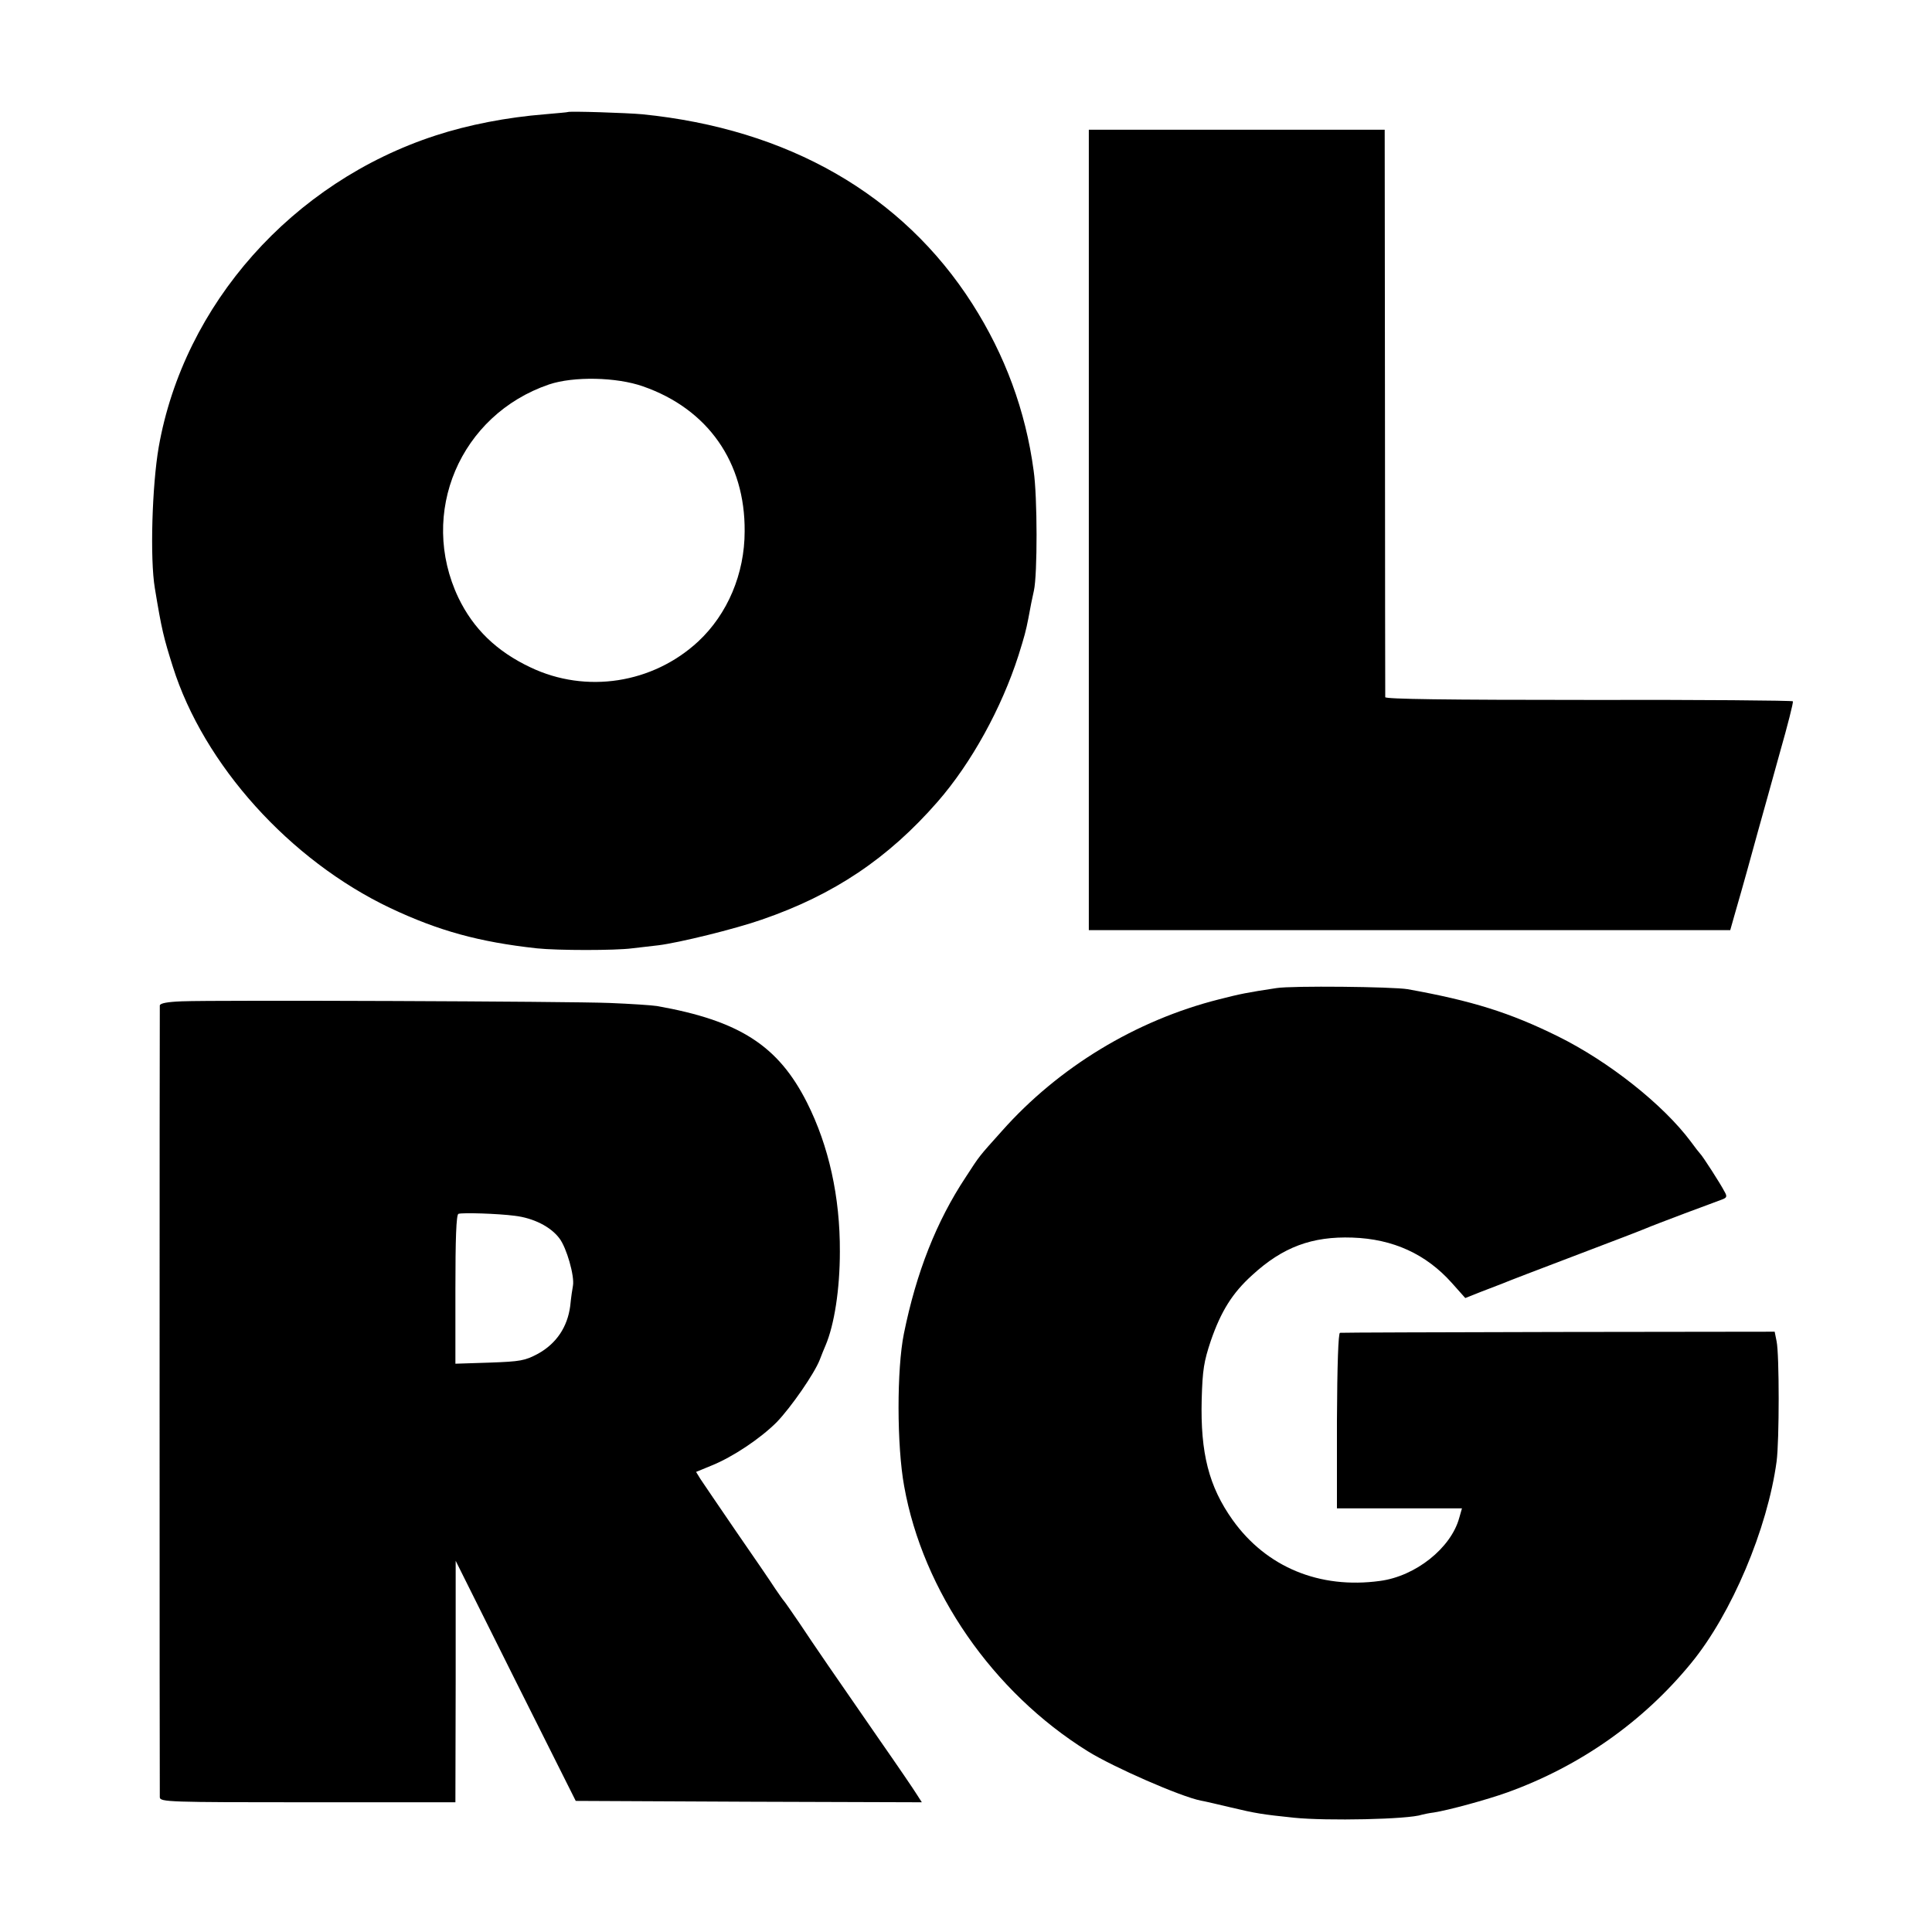 <?xml version="1.0" standalone="no"?>
<!DOCTYPE svg PUBLIC "-//W3C//DTD SVG 20010904//EN"
 "http://www.w3.org/TR/2001/REC-SVG-20010904/DTD/svg10.dtd">
<svg version="1.0" xmlns="http://www.w3.org/2000/svg"
 width="700pt" height="700pt" viewBox="0 0 700 700"
 preserveAspectRatio="xMidYMid meet">
<g transform="translate(0,700) scale(0.1,-0.1)"
fill="#000000" stroke="none">
<path d="M2057 6594 c-1 -1 -38 -4 -82 -8 -138 -11 -278 -38 -397 -77 -519
-169 -912 -612 -1003 -1129 -24 -139 -32 -404 -14 -511 25 -152 32 -179 65
-284 112 -356 424 -702 788 -875 176 -83 322 -123 531 -146 75 -8 285 -8 345
0 25 3 68 8 95 11 74 9 278 59 375 93 262 90 459 223 637 427 123 141 232 340
293 530 22 70 27 89 36 135 7 40 14 73 20 100 13 58 13 339 -1 435 -29 217
-104 419 -222 604 -253 396 -667 634 -1196 687 -54 5 -265 12 -270 8z m273
-994 c235 -82 370 -275 368 -525 0 -154 -62 -300 -168 -399 -165 -153 -407
-190 -608 -94 -123 58 -207 140 -261 252 -146 307 6 663 328 773 89 30 245 27
341 -7z"/>
<path d="M3945 5080 l0 -1450 1162 0 1162 0 15 53 c36 124 59 209 86 307 16
58 52 185 79 284 28 98 49 181 47 185 -2 3 -335 6 -740 5 -518 0 -736 3 -737
10 0 6 -1 471 -1 1034 l-1 1022 -536 0 -536 0 0 -1450z"/>
<path d="M4625 3420 c-106 -16 -131 -21 -209 -41 -301 -76 -581 -246 -786
-477 -86 -96 -79 -87 -131 -167 -106 -160 -179 -345 -224 -567 -26 -128 -26
-406 1 -553 68 -380 321 -746 665 -960 93 -58 338 -165 410 -179 13 -2 63 -14
110 -25 88 -21 112 -25 228 -37 117 -12 415 -6 463 11 7 2 27 6 43 8 52 8 192
46 267 73 263 95 492 256 666 469 146 178 276 486 309 730 10 75 10 388 0 435
l-7 35 -782 -1 c-431 -1 -787 -2 -793 -3 -6 -1 -10 -115 -11 -319 l0 -317 226
0 227 0 -10 -35 c-30 -109 -158 -211 -287 -228 -219 -30 -412 50 -534 221 -86
121 -117 242 -112 437 3 107 8 137 33 212 37 107 78 173 150 238 111 102 217
141 363 136 148 -5 267 -60 360 -164 l49 -55 58 23 c32 12 67 26 78 30 11 5
128 50 260 100 132 50 249 95 260 100 11 5 74 29 140 54 66 24 128 48 137 51
15 6 16 11 6 28 -13 26 -80 130 -88 137 -3 3 -18 22 -34 44 -100 134 -297 290
-481 381 -174 86 -311 129 -545 171 -54 9 -419 13 -475 4z"/>
<path d="M658 3372 c-52 -2 -78 -7 -79 -15 -1 -16 -1 -2847 0 -2869 1 -17 33
-18 536 -18 l535 0 1 438 0 437 217 -435 218 -435 627 -3 627 -2 -18 28 c-9
15 -71 106 -138 202 -164 237 -229 331 -288 420 -28 41 -53 77 -56 80 -3 3
-17 23 -32 45 -14 22 -77 114 -140 205 -62 91 -121 177 -130 191 l-16 26 56
23 c77 31 177 98 236 157 53 55 137 177 156 226 7 18 16 41 21 52 32 75 52
204 52 340 1 198 -40 383 -119 540 -104 206 -244 297 -544 350 -19 3 -96 8
-170 11 -145 6 -1424 11 -1552 6z m1207 -777 c67 -8 130 -39 162 -82 26 -34
55 -136 49 -171 -2 -10 -7 -43 -10 -74 -10 -76 -50 -136 -117 -173 -47 -25
-63 -28 -175 -32 l-124 -4 0 270 c0 181 3 270 11 273 15 5 143 1 204 -7z"/>
</g>
</svg>
